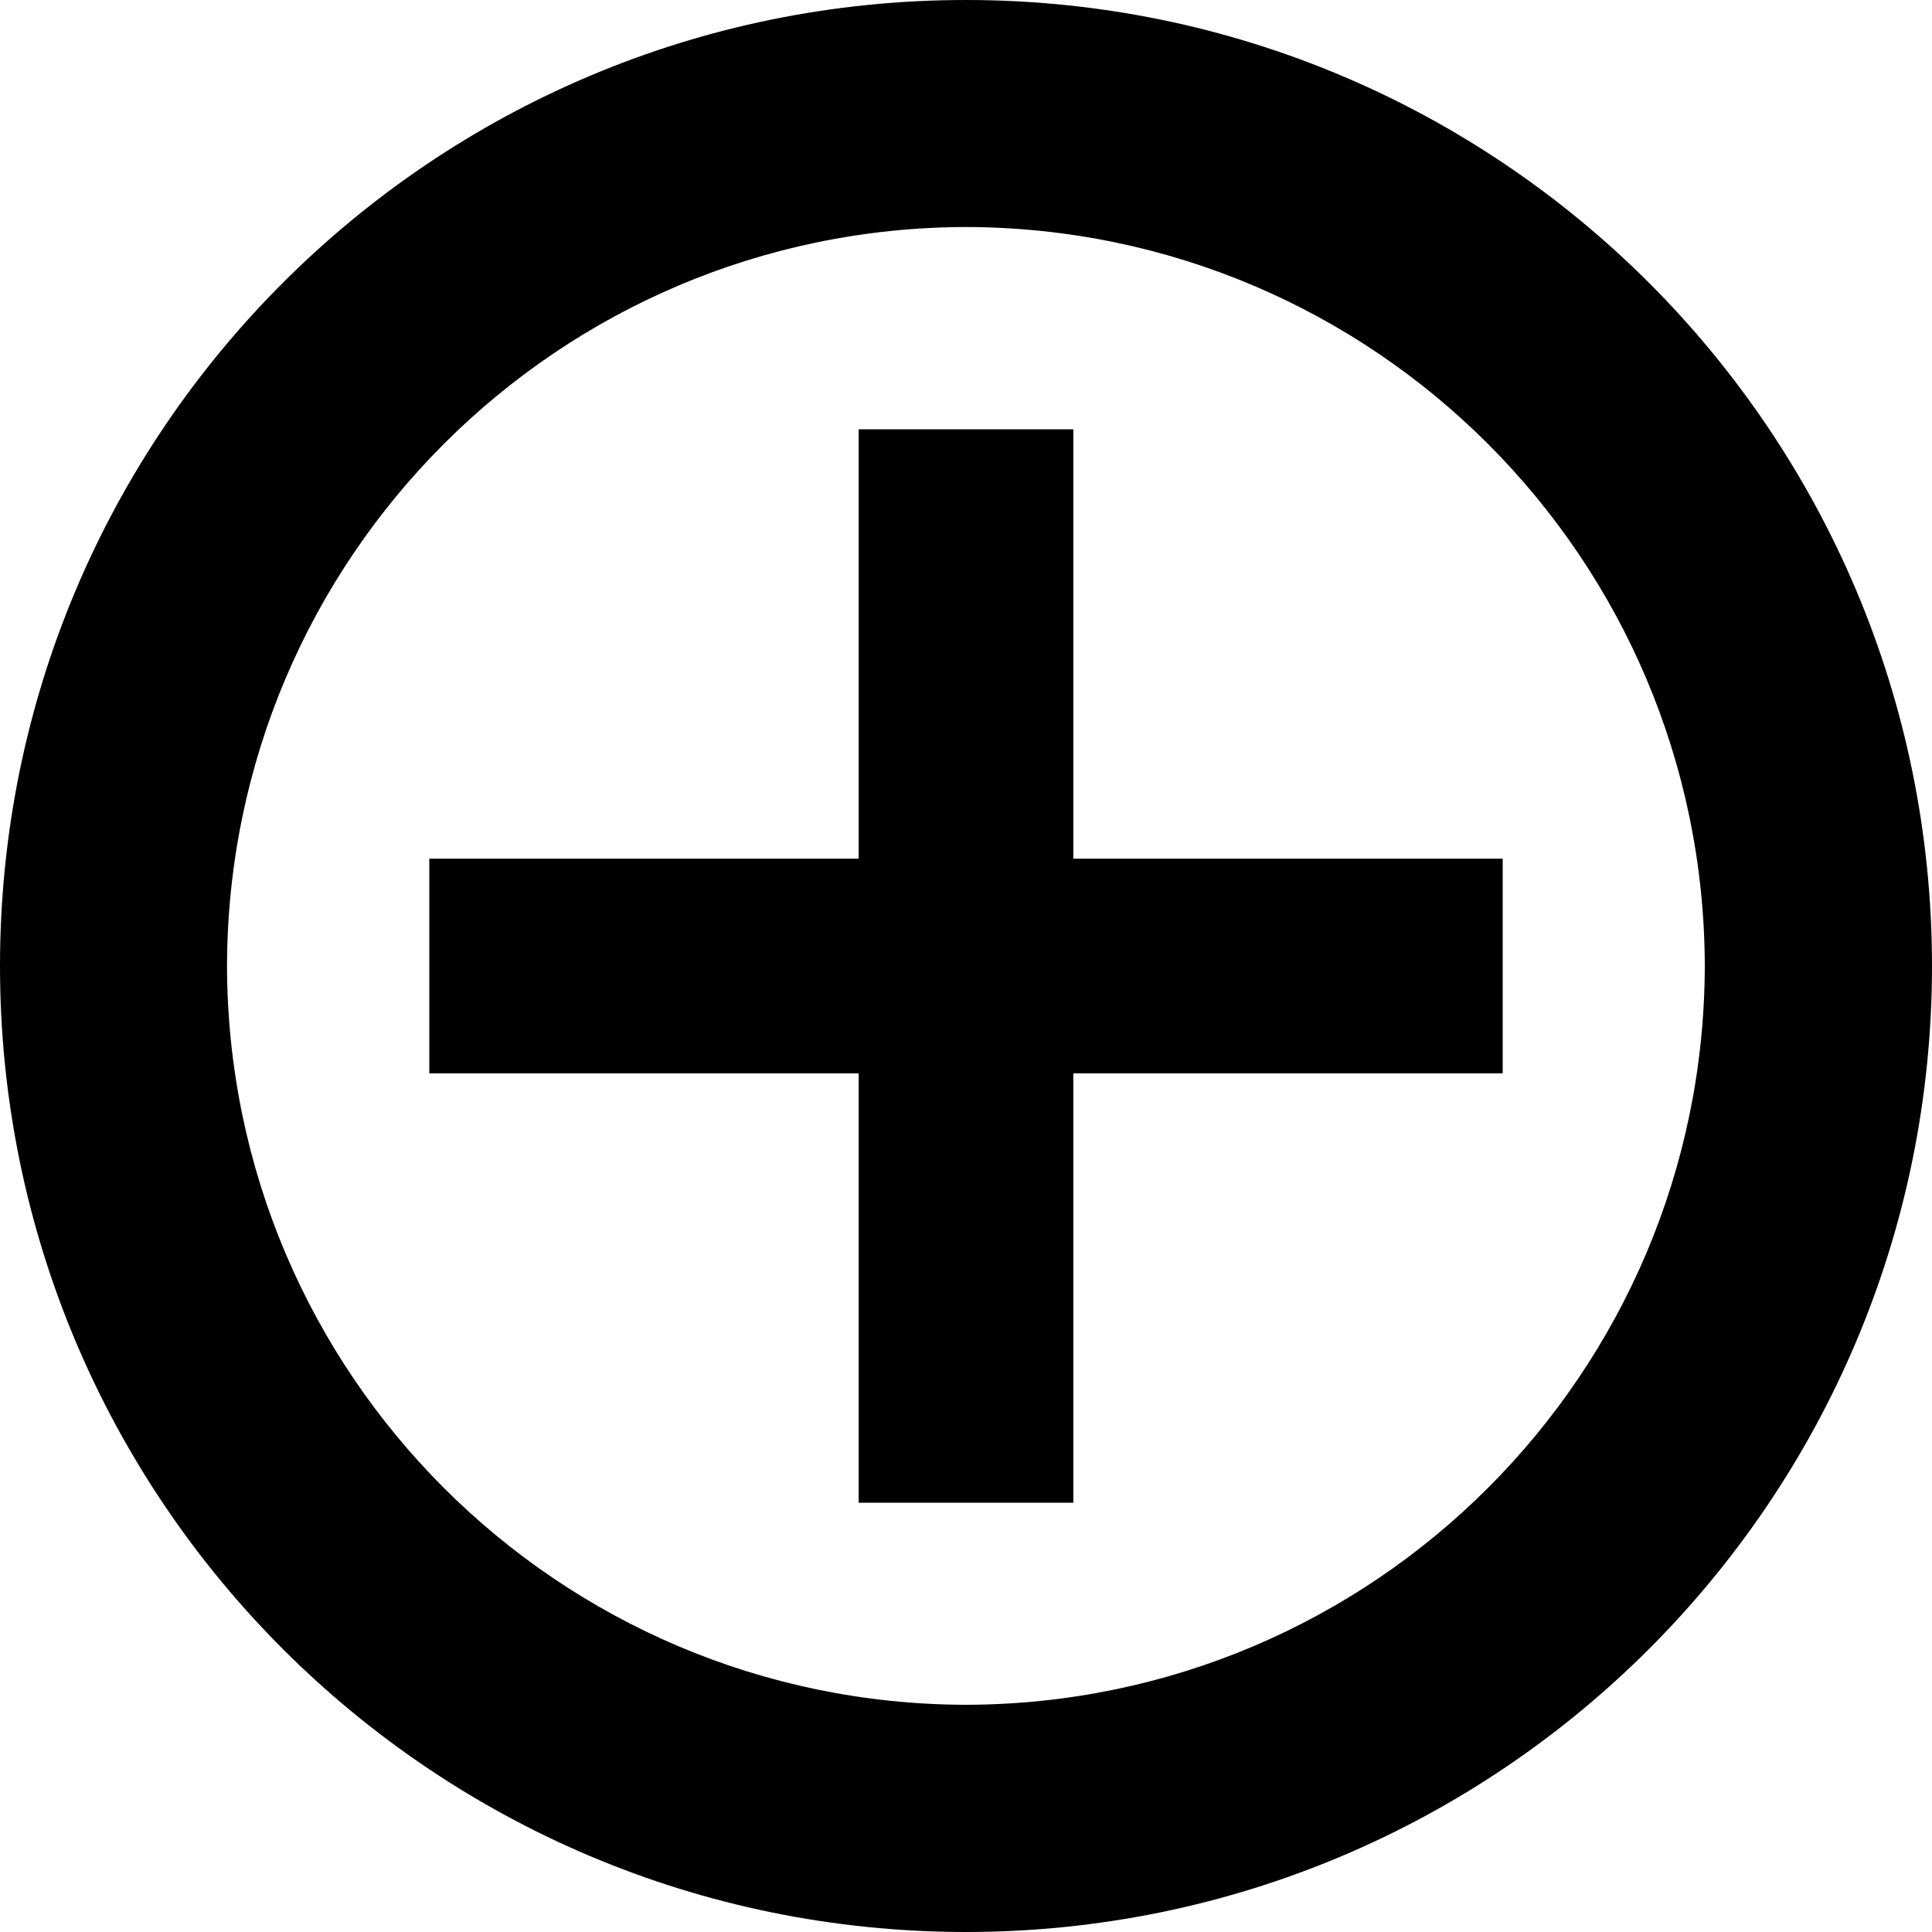 <?xml version="1.0" encoding="UTF-8"?> <svg xmlns="http://www.w3.org/2000/svg" width="20" height="20" viewBox="0 0 20 20" fill="none"> <path id="Combined Shape Copy 4" fill-rule="evenodd" clip-rule="evenodd" d="M0 10C0 4.474 4.474 0 10 0C15.523 0 19.998 4.474 20 10C19.998 15.523 15.523 19.998 10 20C4.474 19.998 0 15.523 0 10ZM2.35 10C2.36 14.221 5.777 17.638 10 17.648C14.221 17.638 17.638 14.221 17.648 10C17.638 5.777 14.221 2.36 10 2.35C5.777 2.36 2.36 5.777 2.35 10ZM11.111 8.889H15.556V11.111H11.111V15.556H8.889V11.111H4.444V8.889H8.889V4.444H11.111V8.889Z" fill="black"></path> </svg> 